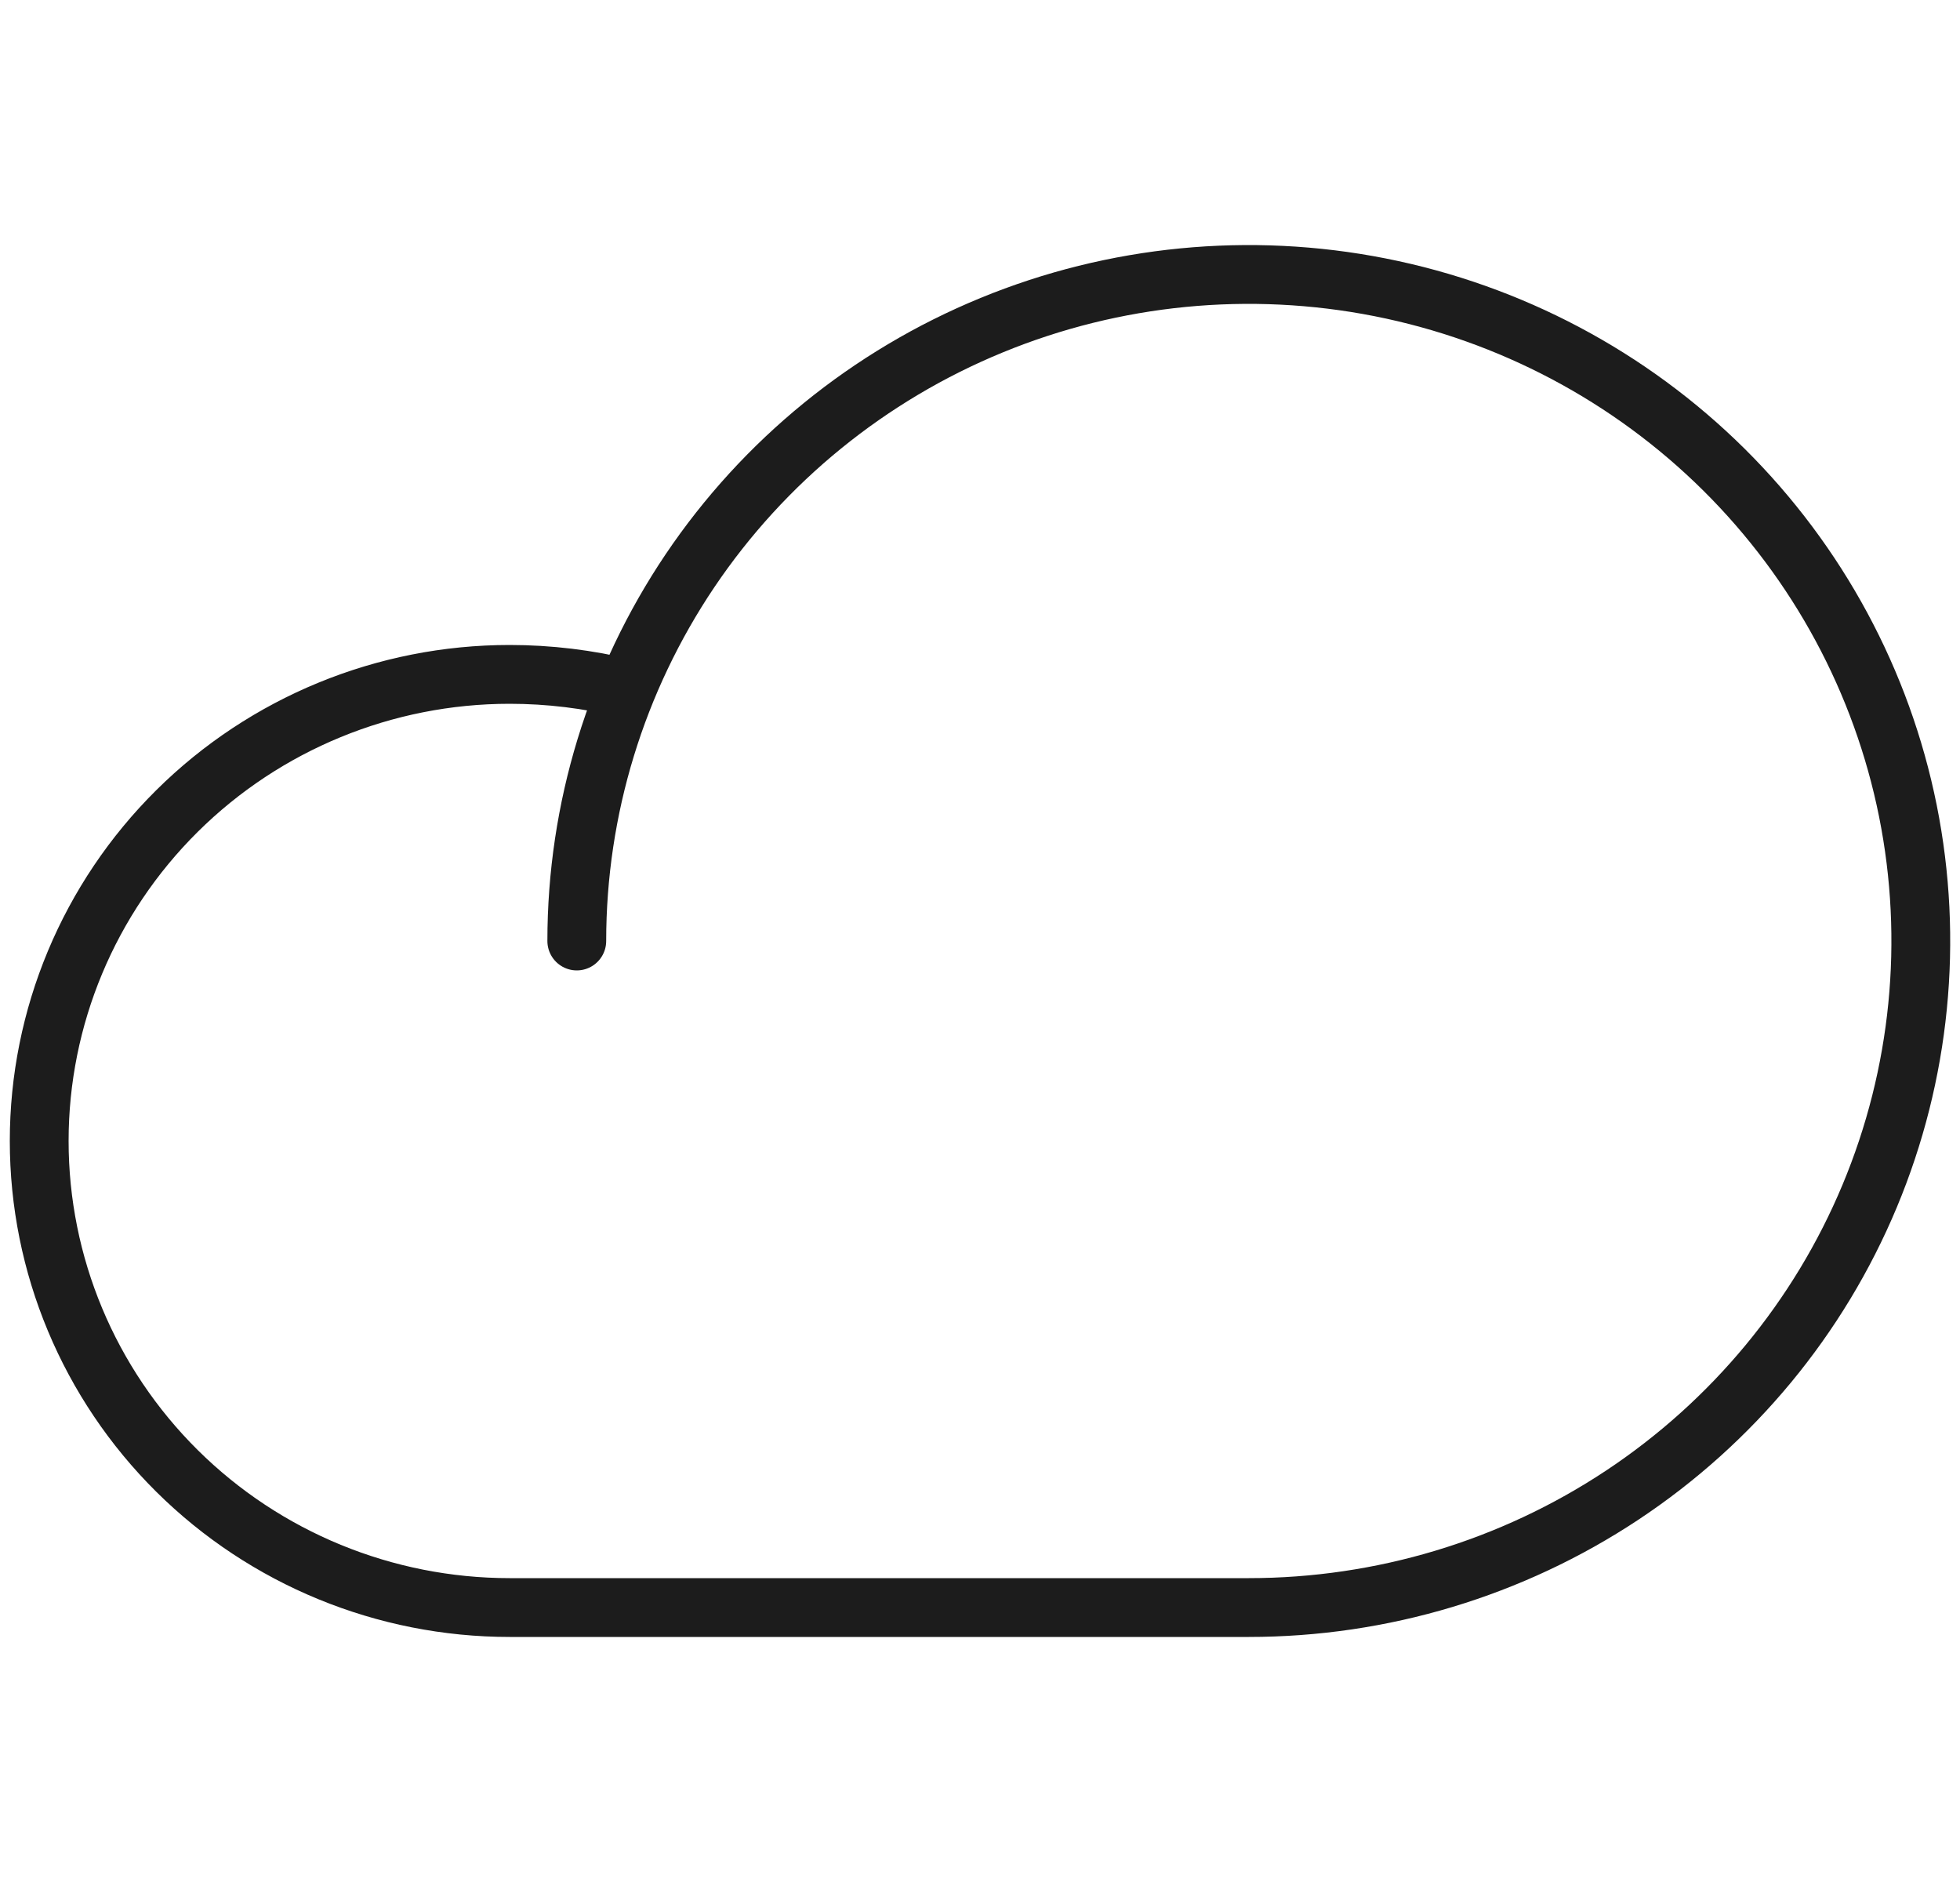<svg xmlns="http://www.w3.org/2000/svg" fill="none" viewBox="0 0 50 48" height="48" width="50">
<g id="Cloud">
<path stroke-linejoin="round" stroke-linecap="round" stroke-width="1.5" stroke="#1C1C1C" d="M14.714 24C14.714 20.638 15.72 17.351 17.603 14.555C19.487 11.76 22.164 9.581 25.297 8.294C28.429 7.007 31.876 6.671 35.202 7.327C38.527 7.983 41.581 9.602 43.979 11.979C46.376 14.357 48.009 17.386 48.671 20.683C49.332 23.981 48.993 27.399 47.695 30.506C46.398 33.612 44.2 36.267 41.381 38.135C38.562 40.003 35.248 41 31.857 41H13C9.817 41 6.765 39.746 4.515 37.515C2.264 35.283 1 32.256 1 29.1C1 25.944 2.264 22.917 4.515 20.685C6.765 18.454 9.817 17.2 13 17.2C14.004 17.2 15.004 17.321 15.979 17.561" id="Vector"></path>
</g>
</svg>
